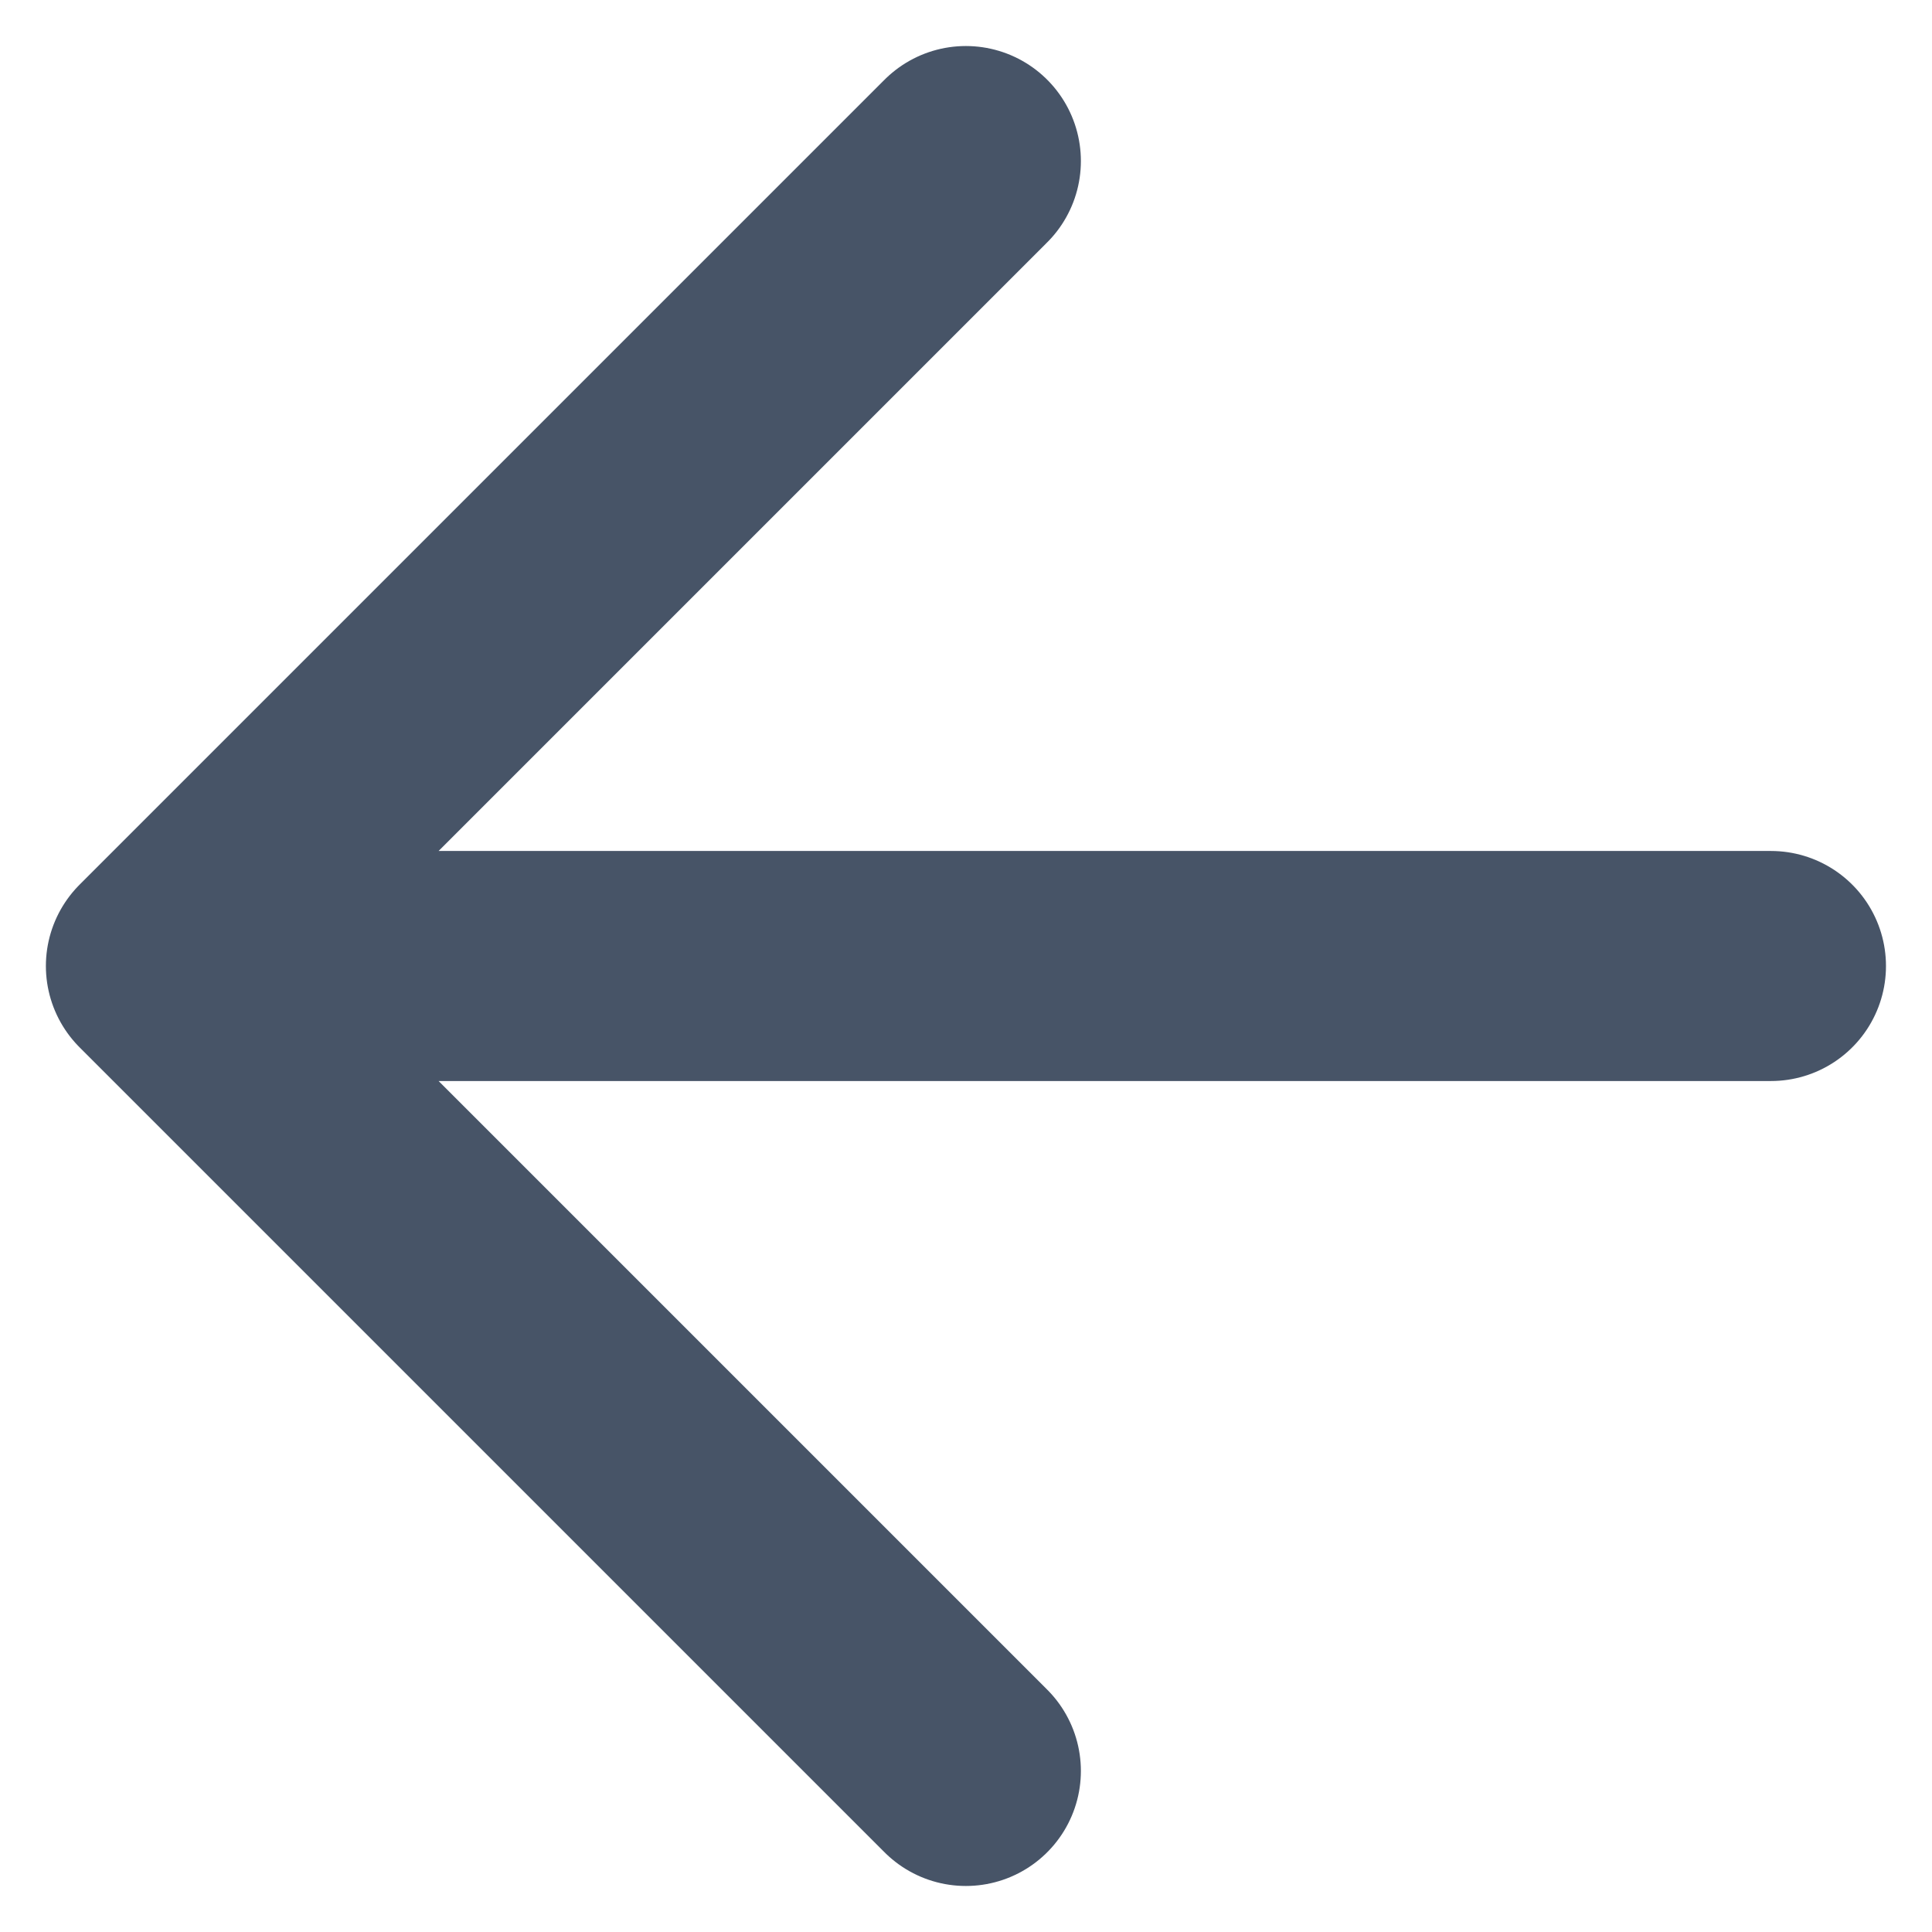 <svg width="14" height="14" viewBox="0 0 14 14" fill="none" xmlns="http://www.w3.org/2000/svg">
<path d="M12.833 7H1.166M1.166 7L6.999 12.833M1.166 7L6.999 1.167" stroke="#475467" stroke-width="1.667" stroke-linecap="round" stroke-linejoin="round"/>
</svg>
